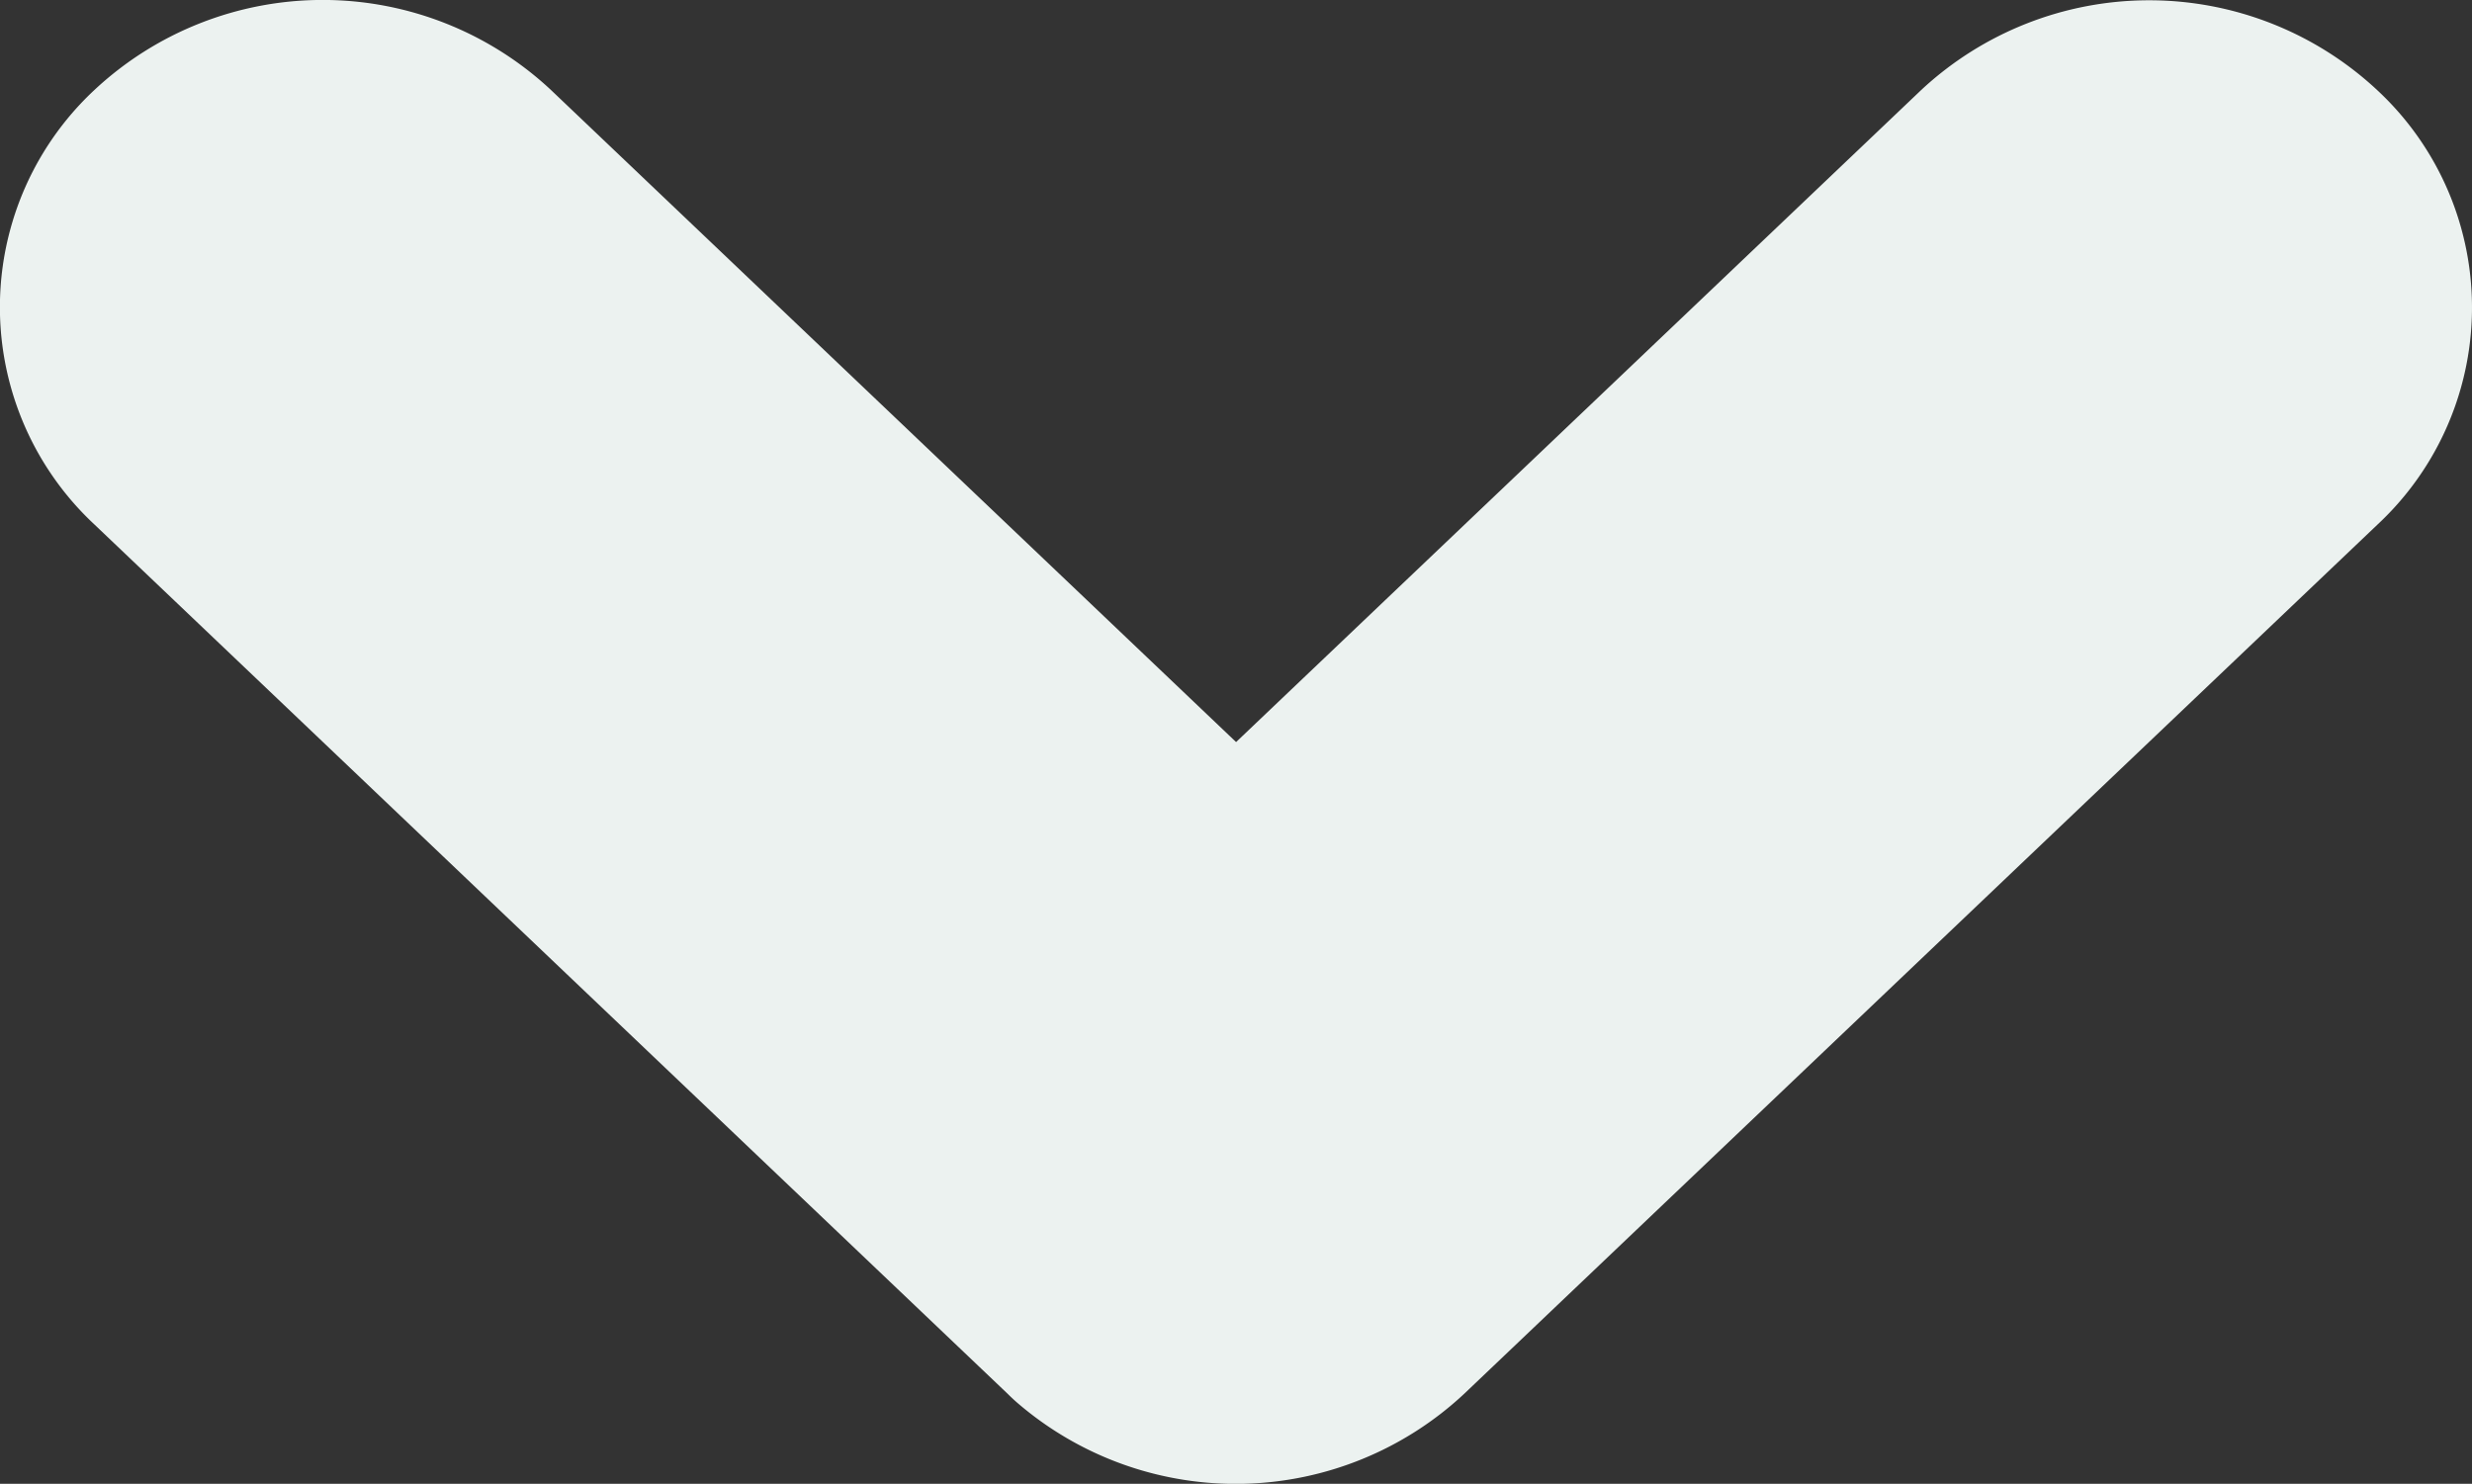 <svg xmlns="http://www.w3.org/2000/svg" width="14.839" height="8.908" viewBox="0 0 14.839 8.908"><rect x="0" y="0" width="14.839" height="8.908" fill="#333333" stroke="none"/><path d="M.54,14.272a2.007,2.007,0,0,1,0-2.74L4.455,7.419.542,3.308a2.007,2.007,0,0,1,0-2.74,1.781,1.781,0,0,1,2.608,0L8.368,6.05a2.009,2.009,0,0,1,.066,2.668c-.021.025-.043.049-.066.072L3.149,14.272a1.783,1.783,0,0,1-2.609,0Z" transform="translate(14.839) rotate(90)" fill="#ecf2f0"/></svg>